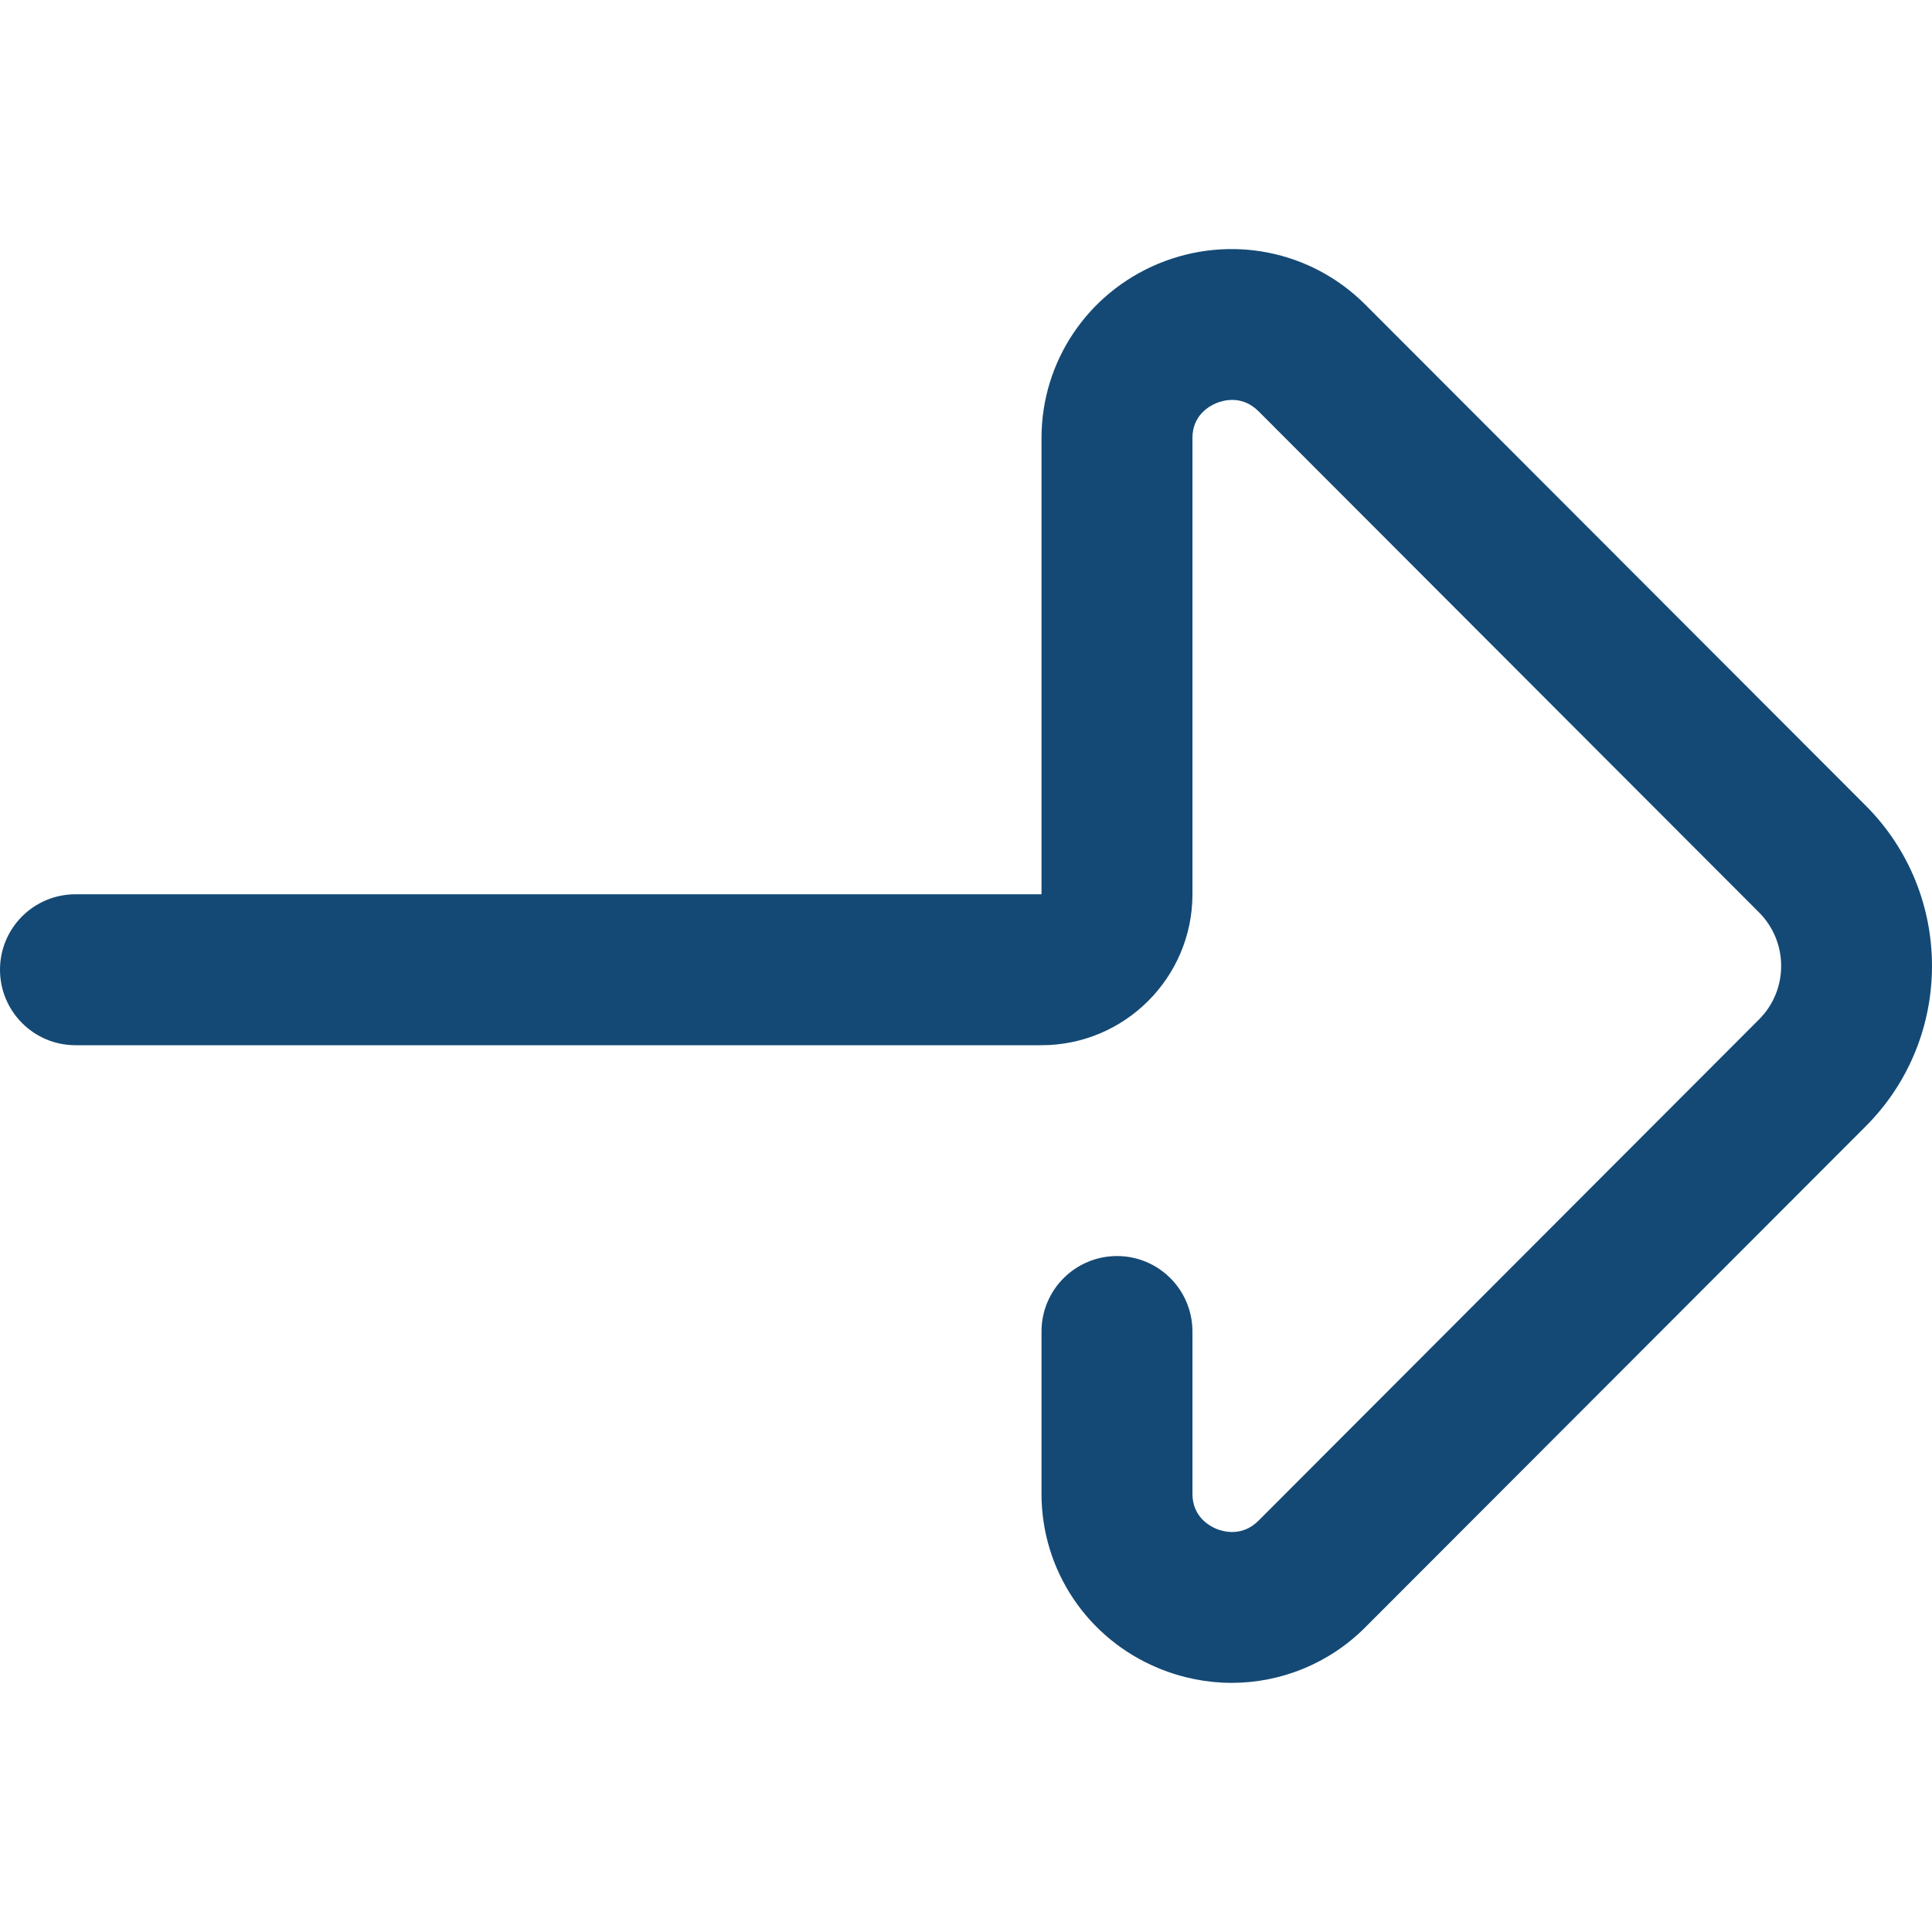 <?xml version="1.0" encoding="UTF-8"?>
<svg width="24px" height="24px" viewBox="0 0 24 24" version="1.1" xmlns="http://www.w3.org/2000/svg" xmlns:xlink="http://www.w3.org/1999/xlink">
    <title>right-arrow</title>
    <g id="right-arrow" stroke="none" stroke-width="1" fill="none" fill-rule="evenodd">
        <g transform="translate(0, 3.094)" fill="#144975" fill-rule="nonzero" id="Path">
            <path d="M15.3,17.811 C14.995,17.811 14.686,17.751 14.391,17.629 C13.509,17.264 12.938,16.414 12.938,15.463 L12.938,13.446 C12.938,12.929 13.358,12.509 13.876,12.509 C14.394,12.509 14.813,12.929 14.813,13.446 L14.813,15.463 C14.813,15.744 15.02,15.86 15.108,15.897 C15.199,15.934 15.43,15.999 15.633,15.797 L21.851,9.57 C22.218,9.204 22.218,8.607 21.851,8.24 L15.633,2.014 C15.43,1.812 15.199,1.877 15.109,1.914 C15.02,1.951 14.813,2.066 14.813,2.347 L14.813,8.015 C14.813,9.049 13.972,9.89 12.938,9.89 L0.938,9.89 C0.42,9.89 0,9.47 0,8.952 C0,8.434 0.42,8.015 0.938,8.015 L12.938,8.015 L12.938,2.347 C12.938,1.397 13.509,0.547 14.391,0.181 C15.277,-0.185 16.285,0.014 16.959,0.689 L23.178,6.915 C24.274,8.013 24.274,9.798 23.178,10.896 L16.959,17.122 C16.51,17.572 15.911,17.811 15.3,17.811 L15.3,17.811 Z"></path>
        </g>
    </g>
</svg>